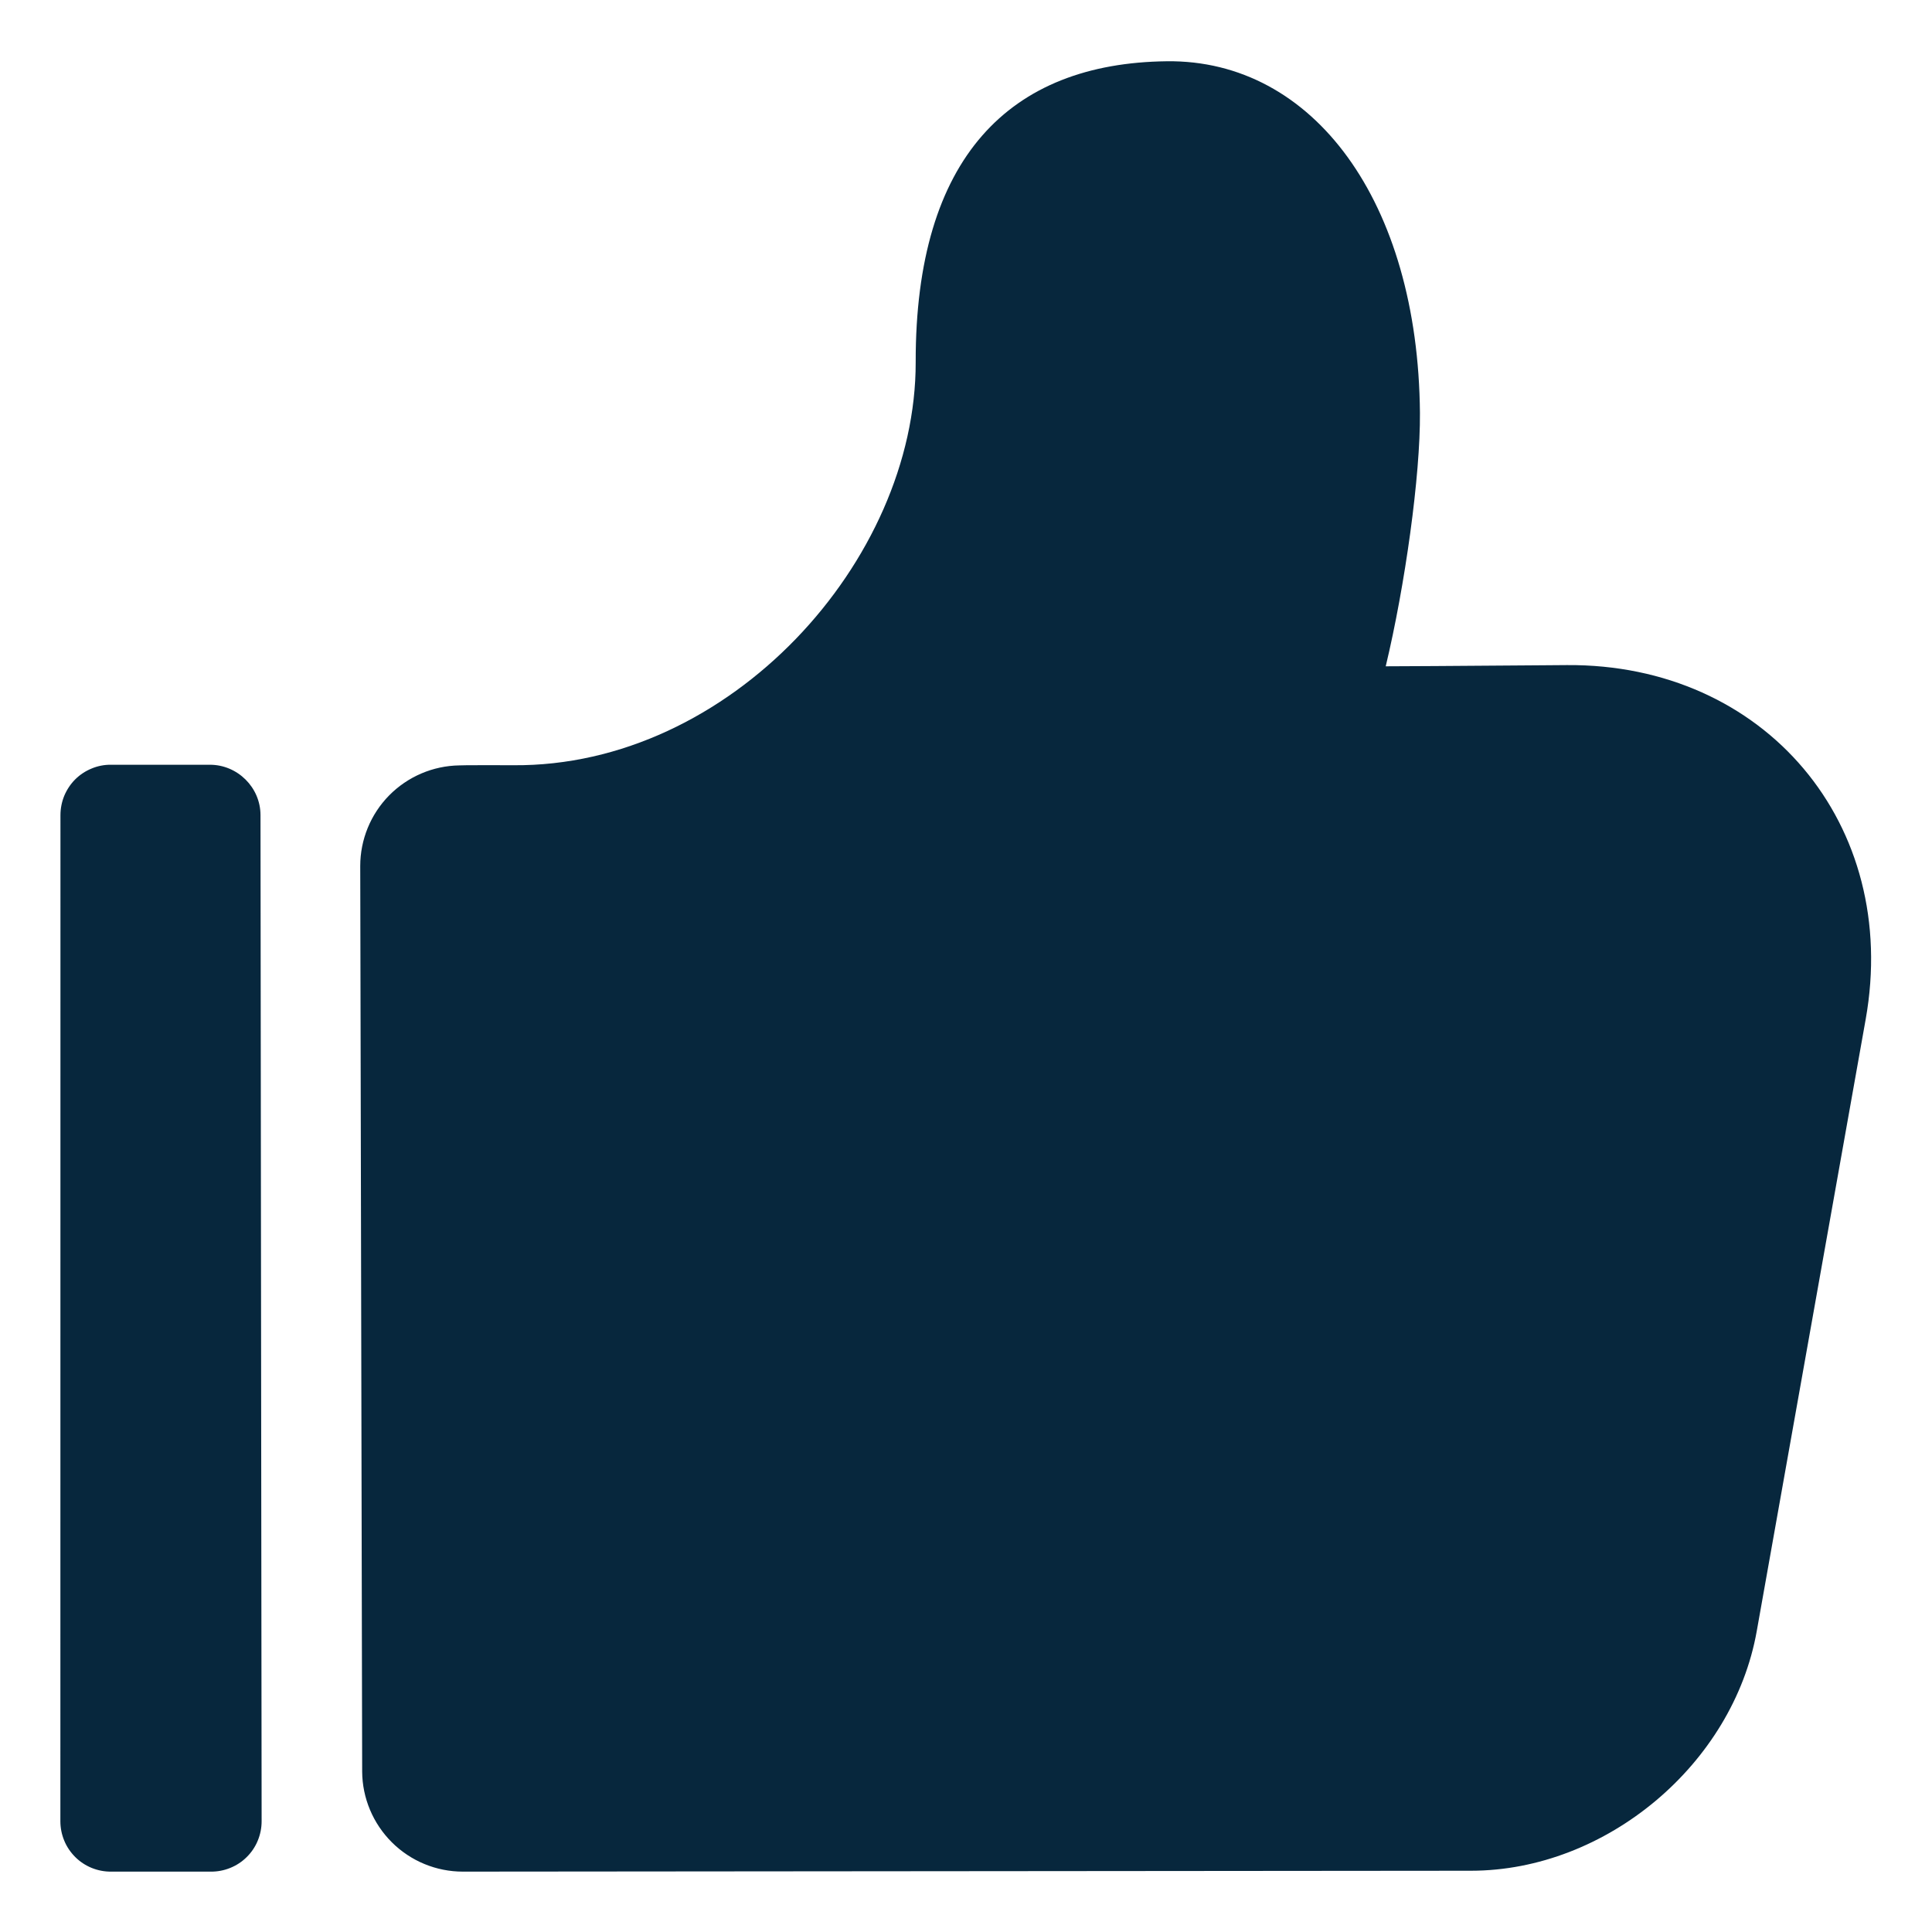 <svg width="24" height="24" viewBox="0 0 24 24" fill="none" xmlns="http://www.w3.org/2000/svg">
<path d="M17.817 8.274C18.28 8.271 18.744 8.268 19.207 8.264L19.464 8.262C21.924 8.244 23.608 10.242 23.176 12.663L21.823 20.262C21.529 21.916 19.951 23.238 18.274 23.239L5.749 23.25C5.419 23.25 5.102 23.119 4.868 22.886C4.634 22.653 4.501 22.337 4.499 22.008L4.475 10.758C4.475 10.43 4.604 10.115 4.834 9.881C5.065 9.647 5.378 9.513 5.706 9.508L5.799 9.506C5.952 9.505 6.144 9.505 6.374 9.506C9.068 9.529 11.38 6.966 11.375 4.498C11.371 1.957 12.541 0.784 14.494 0.761C16.317 0.739 17.617 2.507 17.639 5.129C17.645 5.909 17.454 7.275 17.214 8.277C17.395 8.277 17.597 8.276 17.817 8.274V8.274ZM3.236 10.126L3.25 22.624C3.25 22.706 3.234 22.788 3.202 22.865C3.171 22.941 3.124 23.011 3.065 23.069C3.007 23.127 2.937 23.173 2.86 23.204C2.784 23.235 2.701 23.251 2.619 23.25H1.381C1.298 23.251 1.216 23.235 1.139 23.204C1.063 23.173 0.993 23.127 0.935 23.069C0.876 23.01 0.829 22.941 0.798 22.865C0.766 22.788 0.75 22.706 0.75 22.624L0.751 10.126C0.751 10.044 0.767 9.962 0.798 9.886C0.83 9.81 0.876 9.74 0.934 9.682C0.992 9.624 1.062 9.578 1.138 9.547C1.214 9.515 1.296 9.499 1.378 9.5H2.608C2.95 9.5 3.236 9.781 3.236 10.126Z" fill="#07273D"/>
</svg>
